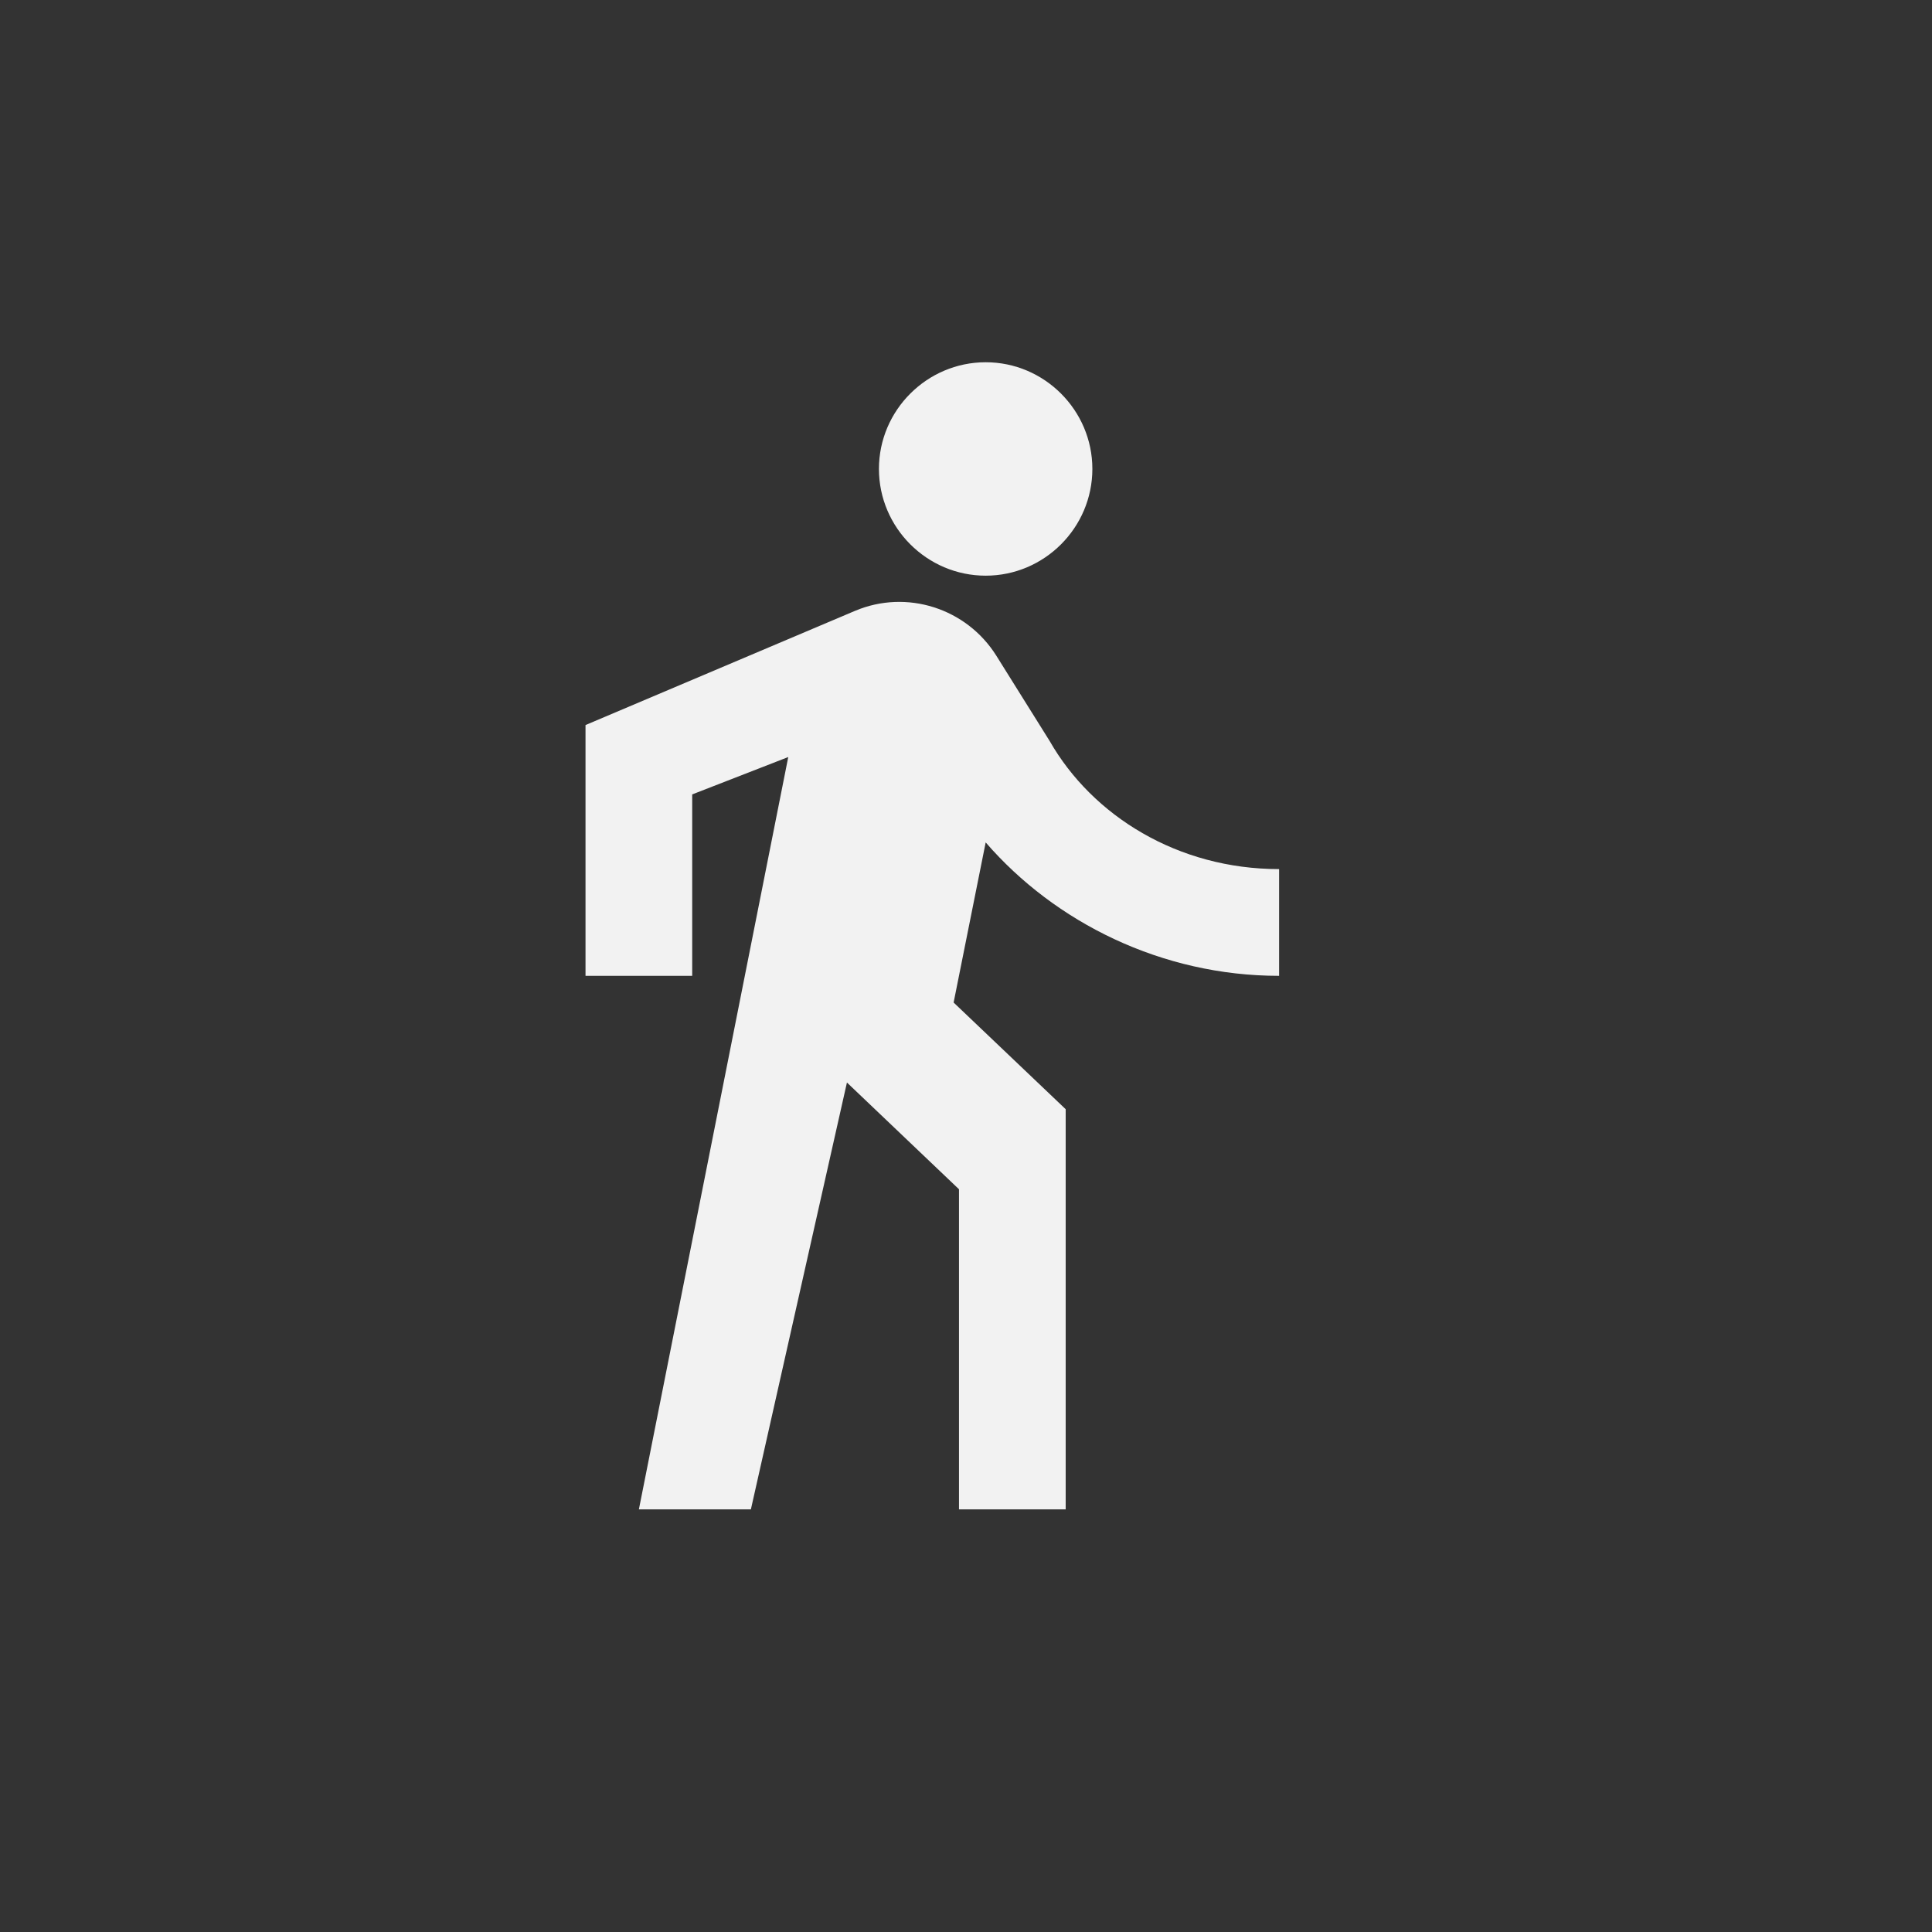<svg width="32" height="32" viewBox="0 0 32 32" fill="none" xmlns="http://www.w3.org/2000/svg">
<rect x="0" y="0" width="32" height="32" fill="#333333" stroke="none"/>
<path fill-rule="evenodd" clip-rule="evenodd" d="M18.093 7.767C18.093 8.74 17.298 9.535 16.326 9.535C15.354 9.535 14.558 8.74 14.558 7.767C14.558 6.795 15.354 6 16.326 6C17.298 6 18.093 6.795 18.093 7.767ZM10.582 25L13.056 12.539L11.465 13.158V16.163H9.698V12.009L14.161 10.118C15.018 9.756 16.008 10.074 16.502 10.86L17.386 12.274C18.093 13.511 19.507 14.395 21.186 14.395V16.163C19.242 16.163 17.474 15.279 16.326 13.953L15.795 16.605L17.651 18.372V25H15.884V19.698L14.028 17.93L12.437 25H10.582Z" fill="#F2F2F2"/>
</svg>
